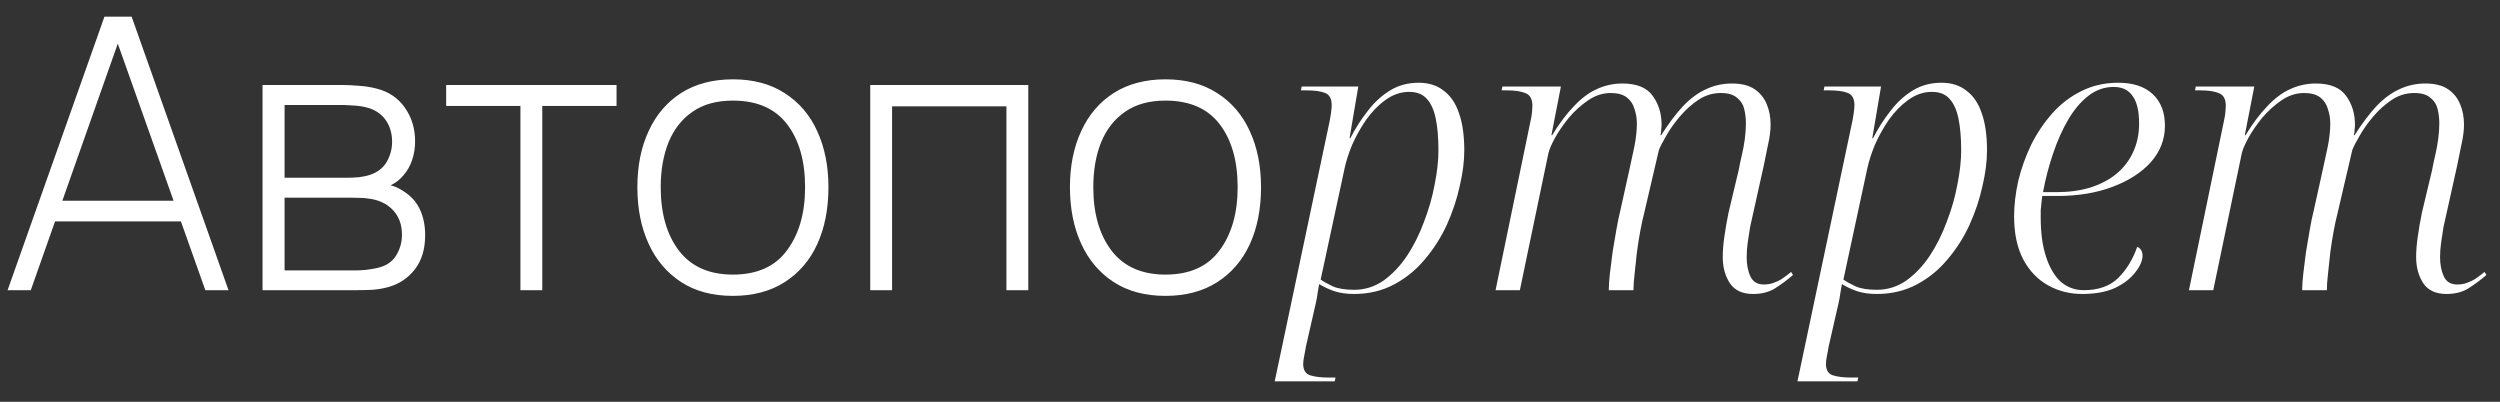 <?xml version="1.0" encoding="UTF-8"?> <svg xmlns="http://www.w3.org/2000/svg" width="112" height="18" viewBox="0 0 112 18" fill="none"><rect x="0" y="0" width="112" height="18" fill="#333333" stroke="none"/> <path d="M0.34 13L4.68 0.746H5.897L10.237 13H9.199L5.029 1.256H5.523L1.379 13H0.34ZM2.136 9.919V8.992H8.433V9.919H2.136ZM11.762 13V3.809H15.413C15.572 3.809 15.79 3.821 16.068 3.843C16.352 3.86 16.621 3.903 16.877 3.971C17.416 4.107 17.835 4.391 18.136 4.822C18.442 5.253 18.596 5.755 18.596 6.328C18.596 6.635 18.55 6.918 18.459 7.179C18.374 7.435 18.244 7.662 18.068 7.86C17.988 7.957 17.898 8.044 17.796 8.124C17.693 8.198 17.594 8.257 17.498 8.303C17.668 8.337 17.861 8.425 18.076 8.566C18.405 8.771 18.649 9.04 18.808 9.375C18.967 9.71 19.047 10.095 19.047 10.532C19.047 11.162 18.893 11.672 18.587 12.064C18.286 12.455 17.895 12.719 17.413 12.855C17.18 12.923 16.933 12.966 16.672 12.983C16.411 12.994 16.173 13 15.957 13H11.762ZM12.749 12.115H15.932C16.051 12.115 16.207 12.107 16.4 12.089C16.593 12.067 16.763 12.038 16.91 12.004C17.296 11.914 17.574 11.729 17.744 11.451C17.92 11.168 18.008 10.855 18.008 10.515C18.008 10.067 17.875 9.701 17.608 9.417C17.342 9.128 16.979 8.955 16.519 8.898C16.389 8.876 16.25 8.864 16.102 8.864C15.96 8.859 15.827 8.856 15.702 8.856H12.749V12.115ZM12.749 7.962H15.608C15.745 7.962 15.906 7.954 16.094 7.937C16.281 7.914 16.448 7.877 16.596 7.826C16.925 7.713 17.169 7.52 17.328 7.247C17.486 6.969 17.566 6.672 17.566 6.354C17.566 5.996 17.481 5.687 17.311 5.426C17.14 5.16 16.893 4.97 16.57 4.856C16.343 4.782 16.105 4.74 15.855 4.728C15.611 4.711 15.458 4.703 15.396 4.703H12.749V7.962ZM23.315 13V4.746H19.988V3.809H27.621V4.746H24.294V13H23.315ZM32.834 13.255C31.921 13.255 31.146 13.048 30.511 12.634C29.875 12.22 29.39 11.647 29.056 10.915C28.721 10.183 28.554 9.341 28.554 8.388C28.554 7.429 28.724 6.586 29.064 5.86C29.405 5.128 29.892 4.561 30.528 4.158C31.169 3.756 31.938 3.554 32.834 3.554C33.748 3.554 34.522 3.761 35.157 4.175C35.798 4.584 36.283 5.151 36.612 5.877C36.947 6.603 37.114 7.44 37.114 8.388C37.114 9.358 36.947 10.209 36.612 10.941C36.278 11.667 35.79 12.234 35.149 12.643C34.508 13.051 33.736 13.255 32.834 13.255ZM32.834 12.302C33.918 12.302 34.726 11.939 35.259 11.213C35.798 10.487 36.068 9.545 36.068 8.388C36.068 7.208 35.798 6.266 35.259 5.562C34.72 4.859 33.912 4.507 32.834 4.507C32.102 4.507 31.498 4.675 31.021 5.009C30.545 5.338 30.188 5.795 29.949 6.379C29.717 6.958 29.6 7.627 29.6 8.388C29.6 9.568 29.873 10.515 30.417 11.23C30.968 11.945 31.773 12.302 32.834 12.302ZM38.987 13V3.809H46.067V13H45.088V4.763H39.965V13H38.987ZM52.214 13.255C51.3 13.255 50.526 13.048 49.891 12.634C49.255 12.22 48.77 11.647 48.435 10.915C48.101 10.183 47.933 9.341 47.933 8.388C47.933 7.429 48.104 6.586 48.444 5.86C48.784 5.128 49.272 4.561 49.908 4.158C50.549 3.756 51.317 3.554 52.214 3.554C53.127 3.554 53.902 3.761 54.537 4.175C55.178 4.584 55.663 5.151 55.992 5.877C56.327 6.603 56.494 7.44 56.494 8.388C56.494 9.358 56.327 10.209 55.992 10.941C55.657 11.667 55.169 12.234 54.528 12.643C53.887 13.051 53.116 13.255 52.214 13.255ZM52.214 12.302C53.297 12.302 54.106 11.939 54.639 11.213C55.178 10.487 55.447 9.545 55.447 8.388C55.447 7.208 55.178 6.266 54.639 5.562C54.1 4.859 53.292 4.507 52.214 4.507C51.482 4.507 50.878 4.675 50.401 5.009C49.925 5.338 49.567 5.795 49.329 6.379C49.096 6.958 48.98 7.627 48.98 8.388C48.98 9.568 49.252 10.515 49.797 11.23C50.347 11.945 51.153 12.302 52.214 12.302ZM59.507 5.716C59.563 5.466 59.603 5.256 59.626 5.086C59.649 4.916 59.66 4.791 59.66 4.711C59.66 4.428 59.563 4.246 59.371 4.167C59.178 4.087 58.894 4.048 58.52 4.048H58.281L58.315 3.878H60.851L60.46 6.192H60.494C60.721 5.75 60.982 5.341 61.277 4.967C61.572 4.581 61.907 4.275 62.281 4.048C62.655 3.821 63.081 3.707 63.557 3.707C64.011 3.707 64.386 3.826 64.681 4.065C64.987 4.292 65.214 4.626 65.362 5.069C65.52 5.511 65.6 6.067 65.6 6.737C65.6 7.225 65.532 7.758 65.396 8.337C65.271 8.915 65.078 9.494 64.817 10.073C64.556 10.64 64.227 11.156 63.83 11.621C63.444 12.087 62.984 12.461 62.451 12.745C61.918 13.028 61.322 13.17 60.664 13.17C60.335 13.17 60.046 13.13 59.796 13.051C59.558 12.972 59.325 12.864 59.098 12.728C59.076 12.864 59.053 12.994 59.03 13.119C59.019 13.244 58.99 13.403 58.945 13.596L58.503 15.536C58.491 15.627 58.469 15.752 58.435 15.91C58.401 16.081 58.383 16.211 58.383 16.302C58.383 16.574 58.486 16.744 58.69 16.812C58.894 16.881 59.178 16.915 59.541 16.915H59.83L59.796 17.085H57.107L59.507 5.716ZM60.664 12.983C61.141 12.983 61.578 12.847 61.975 12.575C62.372 12.291 62.724 11.922 63.03 11.468C63.336 11.003 63.592 10.492 63.796 9.936C64.011 9.38 64.17 8.825 64.272 8.269C64.386 7.701 64.442 7.191 64.442 6.737C64.442 6.181 64.403 5.71 64.323 5.324C64.244 4.927 64.108 4.626 63.915 4.422C63.733 4.218 63.472 4.116 63.132 4.116C62.758 4.116 62.406 4.235 62.077 4.473C61.759 4.7 61.47 4.995 61.209 5.358C60.959 5.721 60.749 6.096 60.579 6.481C60.42 6.867 60.307 7.219 60.239 7.537L59.166 12.524C59.291 12.614 59.473 12.716 59.711 12.83C59.949 12.932 60.267 12.983 60.664 12.983ZM78.54 13.17C78.064 13.17 77.718 13.011 77.502 12.694C77.286 12.365 77.179 11.973 77.179 11.519C77.179 11.247 77.201 10.952 77.247 10.634C77.292 10.305 77.354 9.942 77.434 9.545L77.893 7.622C77.927 7.429 77.973 7.213 78.029 6.975C78.086 6.737 78.132 6.493 78.166 6.243C78.2 5.982 78.217 5.744 78.217 5.528C78.217 5.324 78.194 5.12 78.149 4.916C78.103 4.7 77.996 4.524 77.825 4.388C77.666 4.241 77.422 4.167 77.094 4.167C76.73 4.167 76.396 4.269 76.089 4.473C75.783 4.677 75.505 4.927 75.255 5.222C75.006 5.517 74.802 5.806 74.643 6.09C74.484 6.362 74.376 6.572 74.319 6.72L73.656 9.562C73.599 9.778 73.542 10.039 73.485 10.345C73.429 10.651 73.377 10.975 73.332 11.315C73.298 11.644 73.264 11.962 73.23 12.268C73.196 12.563 73.179 12.807 73.179 13H72.073C72.073 12.796 72.09 12.546 72.124 12.251C72.158 11.956 72.198 11.638 72.243 11.298C72.3 10.958 72.356 10.623 72.413 10.294C72.47 9.965 72.532 9.664 72.6 9.392L72.992 7.622C73.06 7.327 73.134 6.986 73.213 6.601C73.292 6.215 73.332 5.857 73.332 5.528C73.332 5.313 73.298 5.103 73.23 4.899C73.173 4.683 73.06 4.507 72.89 4.371C72.719 4.235 72.475 4.167 72.158 4.167C71.806 4.167 71.471 4.275 71.154 4.49C70.836 4.706 70.547 4.967 70.286 5.273C70.036 5.579 69.826 5.886 69.656 6.192C69.497 6.487 69.401 6.714 69.367 6.873L68.09 13H67.001L68.567 5.426C68.601 5.279 68.623 5.143 68.635 5.018C68.646 4.893 68.652 4.802 68.652 4.746C68.652 4.45 68.555 4.263 68.362 4.184C68.169 4.093 67.886 4.048 67.511 4.048H67.273L67.307 3.878H69.928L69.503 6.056H69.537C69.855 5.534 70.178 5.103 70.507 4.763C70.836 4.411 71.176 4.155 71.528 3.997C71.891 3.826 72.277 3.741 72.685 3.741C73.332 3.741 73.786 3.929 74.047 4.303C74.308 4.666 74.438 5.092 74.438 5.579C74.438 5.659 74.433 5.738 74.421 5.818C74.421 5.897 74.41 5.977 74.387 6.056H74.421C74.762 5.523 75.091 5.086 75.409 4.746C75.738 4.405 76.078 4.155 76.43 3.997C76.793 3.826 77.179 3.741 77.587 3.741C78.018 3.741 78.359 3.826 78.608 3.997C78.858 4.167 79.039 4.394 79.153 4.677C79.266 4.95 79.323 5.25 79.323 5.579C79.323 5.852 79.283 6.158 79.204 6.499C79.136 6.828 79.073 7.134 79.017 7.418L78.404 10.175C78.37 10.379 78.336 10.6 78.302 10.838C78.268 11.065 78.251 11.292 78.251 11.519C78.251 11.86 78.308 12.149 78.421 12.387C78.534 12.626 78.733 12.745 79.017 12.745C79.175 12.745 79.317 12.722 79.442 12.677C79.578 12.631 79.709 12.569 79.834 12.489C79.97 12.399 80.106 12.296 80.242 12.183L80.327 12.319C80.078 12.535 79.811 12.733 79.527 12.915C79.255 13.085 78.926 13.17 78.54 13.17ZM82.925 5.716C82.982 5.466 83.022 5.256 83.044 5.086C83.067 4.916 83.079 4.791 83.079 4.711C83.079 4.428 82.982 4.246 82.789 4.167C82.596 4.087 82.313 4.048 81.938 4.048H81.7L81.734 3.878H84.27L83.878 6.192H83.912C84.139 5.75 84.4 5.341 84.695 4.967C84.99 4.581 85.325 4.275 85.7 4.048C86.074 3.821 86.499 3.707 86.976 3.707C87.43 3.707 87.804 3.826 88.099 4.065C88.406 4.292 88.633 4.626 88.78 5.069C88.939 5.511 89.018 6.067 89.018 6.737C89.018 7.225 88.95 7.758 88.814 8.337C88.689 8.915 88.496 9.494 88.235 10.073C87.975 10.64 87.645 11.156 87.248 11.621C86.862 12.087 86.403 12.461 85.87 12.745C85.336 13.028 84.741 13.17 84.083 13.17C83.754 13.17 83.464 13.13 83.215 13.051C82.976 12.972 82.744 12.864 82.517 12.728C82.494 12.864 82.472 12.994 82.449 13.119C82.437 13.244 82.409 13.403 82.364 13.596L81.921 15.536C81.91 15.627 81.887 15.752 81.853 15.91C81.819 16.081 81.802 16.211 81.802 16.302C81.802 16.574 81.904 16.744 82.108 16.812C82.313 16.881 82.596 16.915 82.959 16.915H83.249L83.215 17.085H80.526L82.925 5.716ZM84.083 12.983C84.559 12.983 84.996 12.847 85.393 12.575C85.79 12.291 86.142 11.922 86.448 11.468C86.755 11.003 87.01 10.492 87.214 9.936C87.43 9.38 87.589 8.825 87.691 8.269C87.804 7.701 87.861 7.191 87.861 6.737C87.861 6.181 87.821 5.71 87.742 5.324C87.662 4.927 87.526 4.626 87.333 4.422C87.152 4.218 86.891 4.116 86.55 4.116C86.176 4.116 85.824 4.235 85.495 4.473C85.178 4.7 84.888 4.995 84.627 5.358C84.378 5.721 84.168 6.096 83.998 6.481C83.839 6.867 83.725 7.219 83.657 7.537L82.585 12.524C82.71 12.614 82.891 12.716 83.13 12.83C83.368 12.932 83.686 12.983 84.083 12.983ZM93.279 13.17C92.723 13.17 92.212 13.04 91.747 12.779C91.282 12.518 90.913 12.132 90.641 11.621C90.368 11.1 90.232 10.458 90.232 9.698C90.232 9.188 90.295 8.654 90.419 8.098C90.555 7.542 90.748 7.003 90.998 6.481C91.259 5.96 91.577 5.489 91.951 5.069C92.326 4.649 92.757 4.32 93.245 4.082C93.744 3.832 94.294 3.707 94.895 3.707C95.565 3.707 96.081 3.878 96.444 4.218C96.807 4.558 96.989 5.029 96.989 5.631C96.989 6.243 96.779 6.788 96.359 7.264C95.939 7.73 95.366 8.098 94.64 8.371C93.914 8.643 93.097 8.779 92.189 8.779H91.492C91.48 8.847 91.469 8.944 91.458 9.068C91.446 9.182 91.435 9.301 91.424 9.426C91.424 9.551 91.424 9.664 91.424 9.766C91.424 10.436 91.503 11.014 91.662 11.502C91.821 11.99 92.042 12.365 92.326 12.626C92.621 12.875 92.961 13 93.347 13C94.005 13 94.521 12.819 94.895 12.455C95.27 12.081 95.554 11.616 95.746 11.06C95.815 11.082 95.871 11.128 95.917 11.196C95.962 11.264 95.985 11.349 95.985 11.451C95.985 11.678 95.877 11.928 95.661 12.2C95.457 12.472 95.156 12.705 94.759 12.898C94.362 13.079 93.869 13.17 93.279 13.17ZM92.121 8.609C92.677 8.609 93.182 8.541 93.636 8.405C94.101 8.257 94.493 8.053 94.81 7.792C95.139 7.52 95.389 7.196 95.559 6.822C95.741 6.436 95.832 6.011 95.832 5.545C95.832 4.978 95.735 4.564 95.542 4.303C95.361 4.031 95.077 3.895 94.691 3.895C94.283 3.895 93.908 4.025 93.568 4.286C93.239 4.536 92.938 4.887 92.666 5.341C92.405 5.784 92.178 6.289 91.985 6.856C91.792 7.423 91.639 8.008 91.526 8.609H92.121ZM109.604 13.17C109.128 13.17 108.782 13.011 108.566 12.694C108.35 12.365 108.243 11.973 108.243 11.519C108.243 11.247 108.265 10.952 108.311 10.634C108.356 10.305 108.418 9.942 108.498 9.545L108.957 7.622C108.991 7.429 109.037 7.213 109.094 6.975C109.15 6.737 109.196 6.493 109.23 6.243C109.264 5.982 109.281 5.744 109.281 5.528C109.281 5.324 109.258 5.12 109.213 4.916C109.167 4.7 109.06 4.524 108.889 4.388C108.73 4.241 108.487 4.167 108.158 4.167C107.794 4.167 107.46 4.269 107.153 4.473C106.847 4.677 106.569 4.927 106.319 5.222C106.07 5.517 105.866 5.806 105.707 6.09C105.548 6.362 105.44 6.572 105.383 6.72L104.72 9.562C104.663 9.778 104.606 10.039 104.549 10.345C104.493 10.651 104.442 10.975 104.396 11.315C104.362 11.644 104.328 11.962 104.294 12.268C104.26 12.563 104.243 12.807 104.243 13H103.137C103.137 12.796 103.154 12.546 103.188 12.251C103.222 11.956 103.262 11.638 103.307 11.298C103.364 10.958 103.42 10.623 103.477 10.294C103.534 9.965 103.596 9.664 103.664 9.392L104.056 7.622C104.124 7.327 104.198 6.986 104.277 6.601C104.356 6.215 104.396 5.857 104.396 5.528C104.396 5.313 104.362 5.103 104.294 4.899C104.237 4.683 104.124 4.507 103.954 4.371C103.783 4.235 103.54 4.167 103.222 4.167C102.87 4.167 102.535 4.275 102.218 4.49C101.9 4.706 101.611 4.967 101.35 5.273C101.1 5.579 100.89 5.886 100.72 6.192C100.561 6.487 100.465 6.714 100.431 6.873L99.154 13H98.065L99.631 5.426C99.665 5.279 99.687 5.143 99.699 5.018C99.71 4.893 99.716 4.802 99.716 4.746C99.716 4.45 99.619 4.263 99.427 4.184C99.234 4.093 98.95 4.048 98.576 4.048H98.337L98.371 3.878H100.992L100.567 6.056H100.601C100.919 5.534 101.242 5.103 101.571 4.763C101.9 4.411 102.24 4.155 102.592 3.997C102.955 3.826 103.341 3.741 103.749 3.741C104.396 3.741 104.85 3.929 105.111 4.303C105.372 4.666 105.502 5.092 105.502 5.579C105.502 5.659 105.497 5.738 105.485 5.818C105.485 5.897 105.474 5.977 105.451 6.056H105.485C105.826 5.523 106.155 5.086 106.473 4.746C106.802 4.405 107.142 4.155 107.494 3.997C107.857 3.826 108.243 3.741 108.651 3.741C109.082 3.741 109.423 3.826 109.672 3.997C109.922 4.167 110.103 4.394 110.217 4.677C110.33 4.95 110.387 5.25 110.387 5.579C110.387 5.852 110.347 6.158 110.268 6.499C110.2 6.828 110.137 7.134 110.081 7.418L109.468 10.175C109.434 10.379 109.4 10.6 109.366 10.838C109.332 11.065 109.315 11.292 109.315 11.519C109.315 11.86 109.372 12.149 109.485 12.387C109.598 12.626 109.797 12.745 110.081 12.745C110.24 12.745 110.381 12.722 110.506 12.677C110.642 12.631 110.773 12.569 110.898 12.489C111.034 12.399 111.17 12.296 111.306 12.183L111.391 12.319C111.142 12.535 110.875 12.733 110.591 12.915C110.319 13.085 109.99 13.17 109.604 13.17Z" fill="white"></path> </svg> 